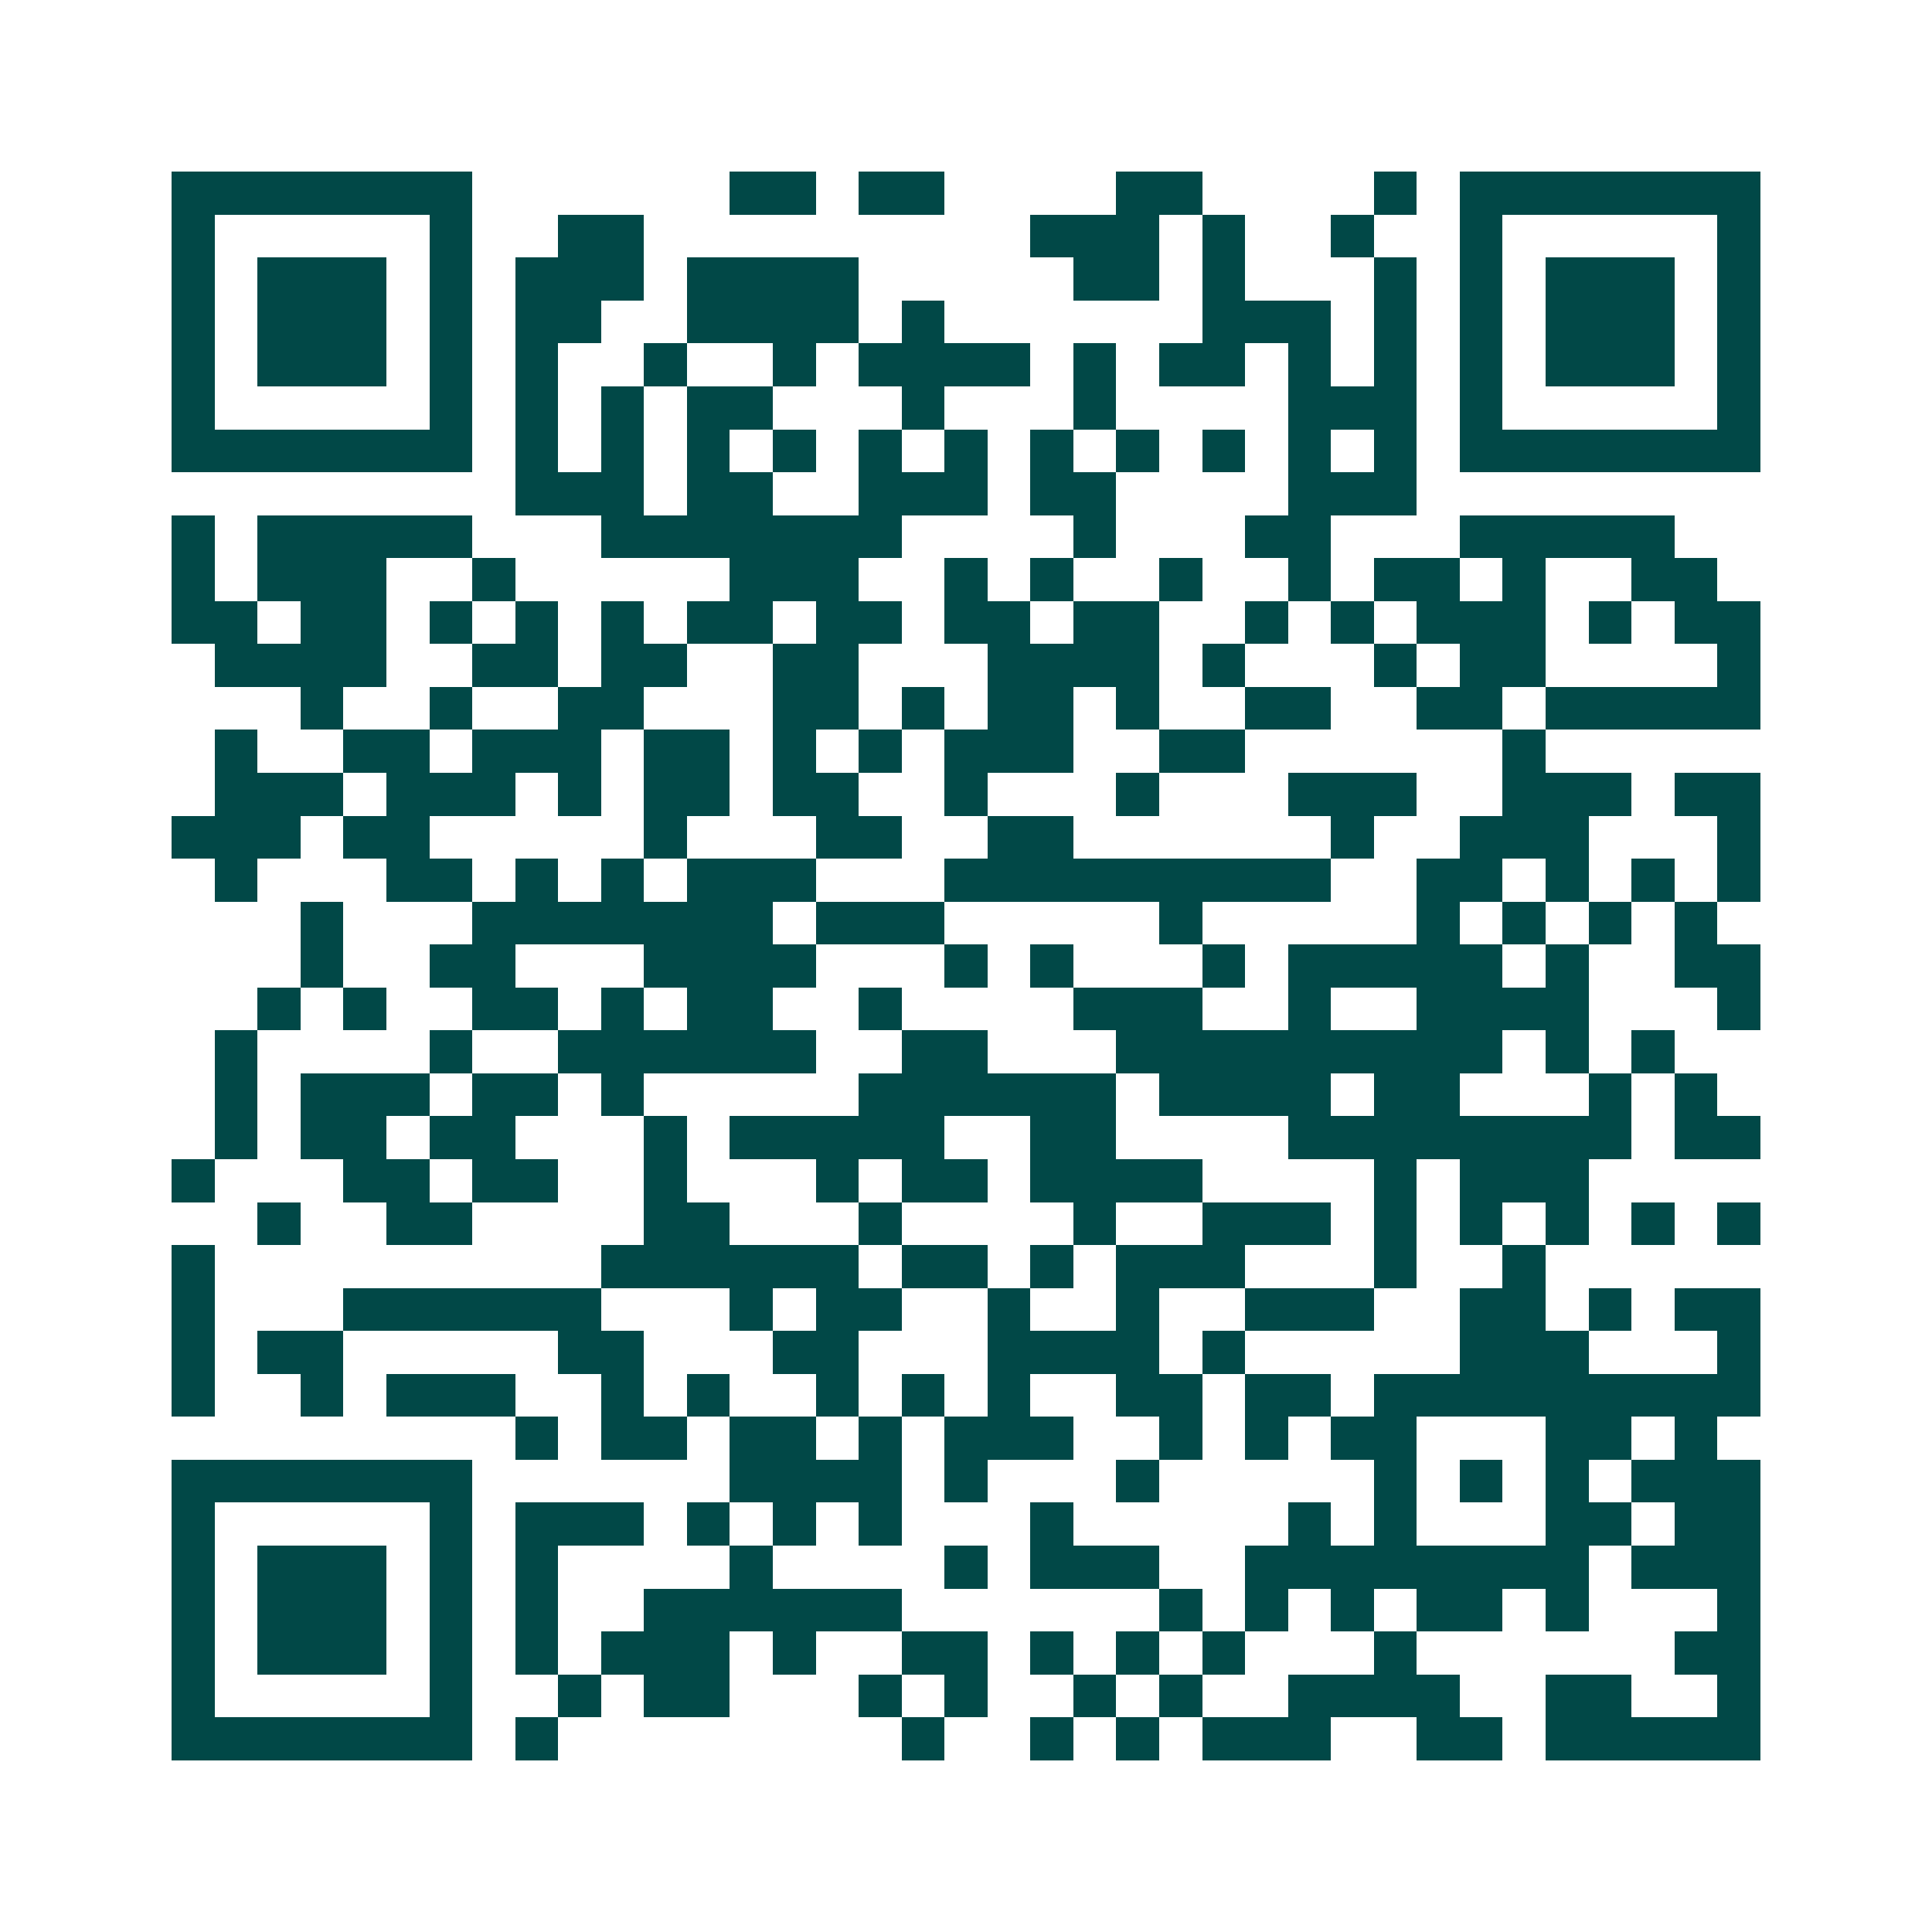 <svg xmlns="http://www.w3.org/2000/svg" width="200" height="200" viewBox="0 0 45 45" shape-rendering="crispEdges"><path fill="#ffffff" d="M0 0h45v45H0z"/><path stroke="#014847" d="M4 4.5h7m6 0h2m1 0h2m4 0h2m4 0h1m1 0h7M4 5.5h1m5 0h1m2 0h2m9 0h3m1 0h1m2 0h1m2 0h1m5 0h1M4 6.5h1m1 0h3m1 0h1m1 0h3m1 0h4m5 0h2m1 0h1m3 0h1m1 0h1m1 0h3m1 0h1M4 7.5h1m1 0h3m1 0h1m1 0h2m2 0h4m1 0h1m6 0h3m1 0h1m1 0h1m1 0h3m1 0h1M4 8.5h1m1 0h3m1 0h1m1 0h1m2 0h1m2 0h1m1 0h4m1 0h1m1 0h2m1 0h1m1 0h1m1 0h1m1 0h3m1 0h1M4 9.5h1m5 0h1m1 0h1m1 0h1m1 0h2m3 0h1m3 0h1m4 0h3m1 0h1m5 0h1M4 10.5h7m1 0h1m1 0h1m1 0h1m1 0h1m1 0h1m1 0h1m1 0h1m1 0h1m1 0h1m1 0h1m1 0h1m1 0h7M12 11.5h3m1 0h2m2 0h3m1 0h2m4 0h3M4 12.5h1m1 0h5m3 0h7m4 0h1m3 0h2m3 0h5M4 13.5h1m1 0h3m2 0h1m5 0h3m2 0h1m1 0h1m2 0h1m2 0h1m1 0h2m1 0h1m2 0h2M4 14.5h2m1 0h2m1 0h1m1 0h1m1 0h1m1 0h2m1 0h2m1 0h2m1 0h2m2 0h1m1 0h1m1 0h3m1 0h1m1 0h2M5 15.5h4m2 0h2m1 0h2m2 0h2m3 0h4m1 0h1m3 0h1m1 0h2m4 0h1M7 16.5h1m2 0h1m2 0h2m3 0h2m1 0h1m1 0h2m1 0h1m2 0h2m2 0h2m1 0h5M5 17.5h1m2 0h2m1 0h3m1 0h2m1 0h1m1 0h1m1 0h3m2 0h2m6 0h1M5 18.5h3m1 0h3m1 0h1m1 0h2m1 0h2m2 0h1m3 0h1m3 0h3m2 0h3m1 0h2M4 19.5h3m1 0h2m5 0h1m3 0h2m2 0h2m6 0h1m2 0h3m3 0h1M5 20.5h1m3 0h2m1 0h1m1 0h1m1 0h3m3 0h9m2 0h2m1 0h1m1 0h1m1 0h1M7 21.5h1m3 0h7m1 0h3m5 0h1m5 0h1m1 0h1m1 0h1m1 0h1M7 22.5h1m2 0h2m3 0h4m3 0h1m1 0h1m3 0h1m1 0h5m1 0h1m2 0h2M6 23.5h1m1 0h1m2 0h2m1 0h1m1 0h2m2 0h1m4 0h3m2 0h1m2 0h4m3 0h1M5 24.5h1m4 0h1m2 0h6m2 0h2m3 0h9m1 0h1m1 0h1M5 25.5h1m1 0h3m1 0h2m1 0h1m5 0h6m1 0h4m1 0h2m3 0h1m1 0h1M5 26.5h1m1 0h2m1 0h2m3 0h1m1 0h5m2 0h2m4 0h8m1 0h2M4 27.5h1m3 0h2m1 0h2m2 0h1m3 0h1m1 0h2m1 0h4m4 0h1m1 0h3M6 28.5h1m2 0h2m4 0h2m3 0h1m4 0h1m2 0h3m1 0h1m1 0h1m1 0h1m1 0h1m1 0h1M4 29.5h1m9 0h6m1 0h2m1 0h1m1 0h3m3 0h1m2 0h1M4 30.5h1m3 0h6m3 0h1m1 0h2m2 0h1m2 0h1m2 0h3m2 0h2m1 0h1m1 0h2M4 31.5h1m1 0h2m5 0h2m3 0h2m3 0h4m1 0h1m5 0h3m3 0h1M4 32.5h1m2 0h1m1 0h3m2 0h1m1 0h1m2 0h1m1 0h1m1 0h1m2 0h2m1 0h2m1 0h9M12 33.5h1m1 0h2m1 0h2m1 0h1m1 0h3m2 0h1m1 0h1m1 0h2m3 0h2m1 0h1M4 34.5h7m6 0h4m1 0h1m3 0h1m5 0h1m1 0h1m1 0h1m1 0h3M4 35.5h1m5 0h1m1 0h3m1 0h1m1 0h1m1 0h1m3 0h1m5 0h1m1 0h1m3 0h2m1 0h2M4 36.5h1m1 0h3m1 0h1m1 0h1m4 0h1m4 0h1m1 0h3m2 0h8m1 0h3M4 37.5h1m1 0h3m1 0h1m1 0h1m2 0h6m6 0h1m1 0h1m1 0h1m1 0h2m1 0h1m3 0h1M4 38.5h1m1 0h3m1 0h1m1 0h1m1 0h3m1 0h1m2 0h2m1 0h1m1 0h1m1 0h1m3 0h1m6 0h2M4 39.5h1m5 0h1m2 0h1m1 0h2m3 0h1m1 0h1m2 0h1m1 0h1m2 0h4m2 0h2m2 0h1M4 40.5h7m1 0h1m8 0h1m2 0h1m1 0h1m1 0h3m2 0h2m1 0h5"/></svg>
